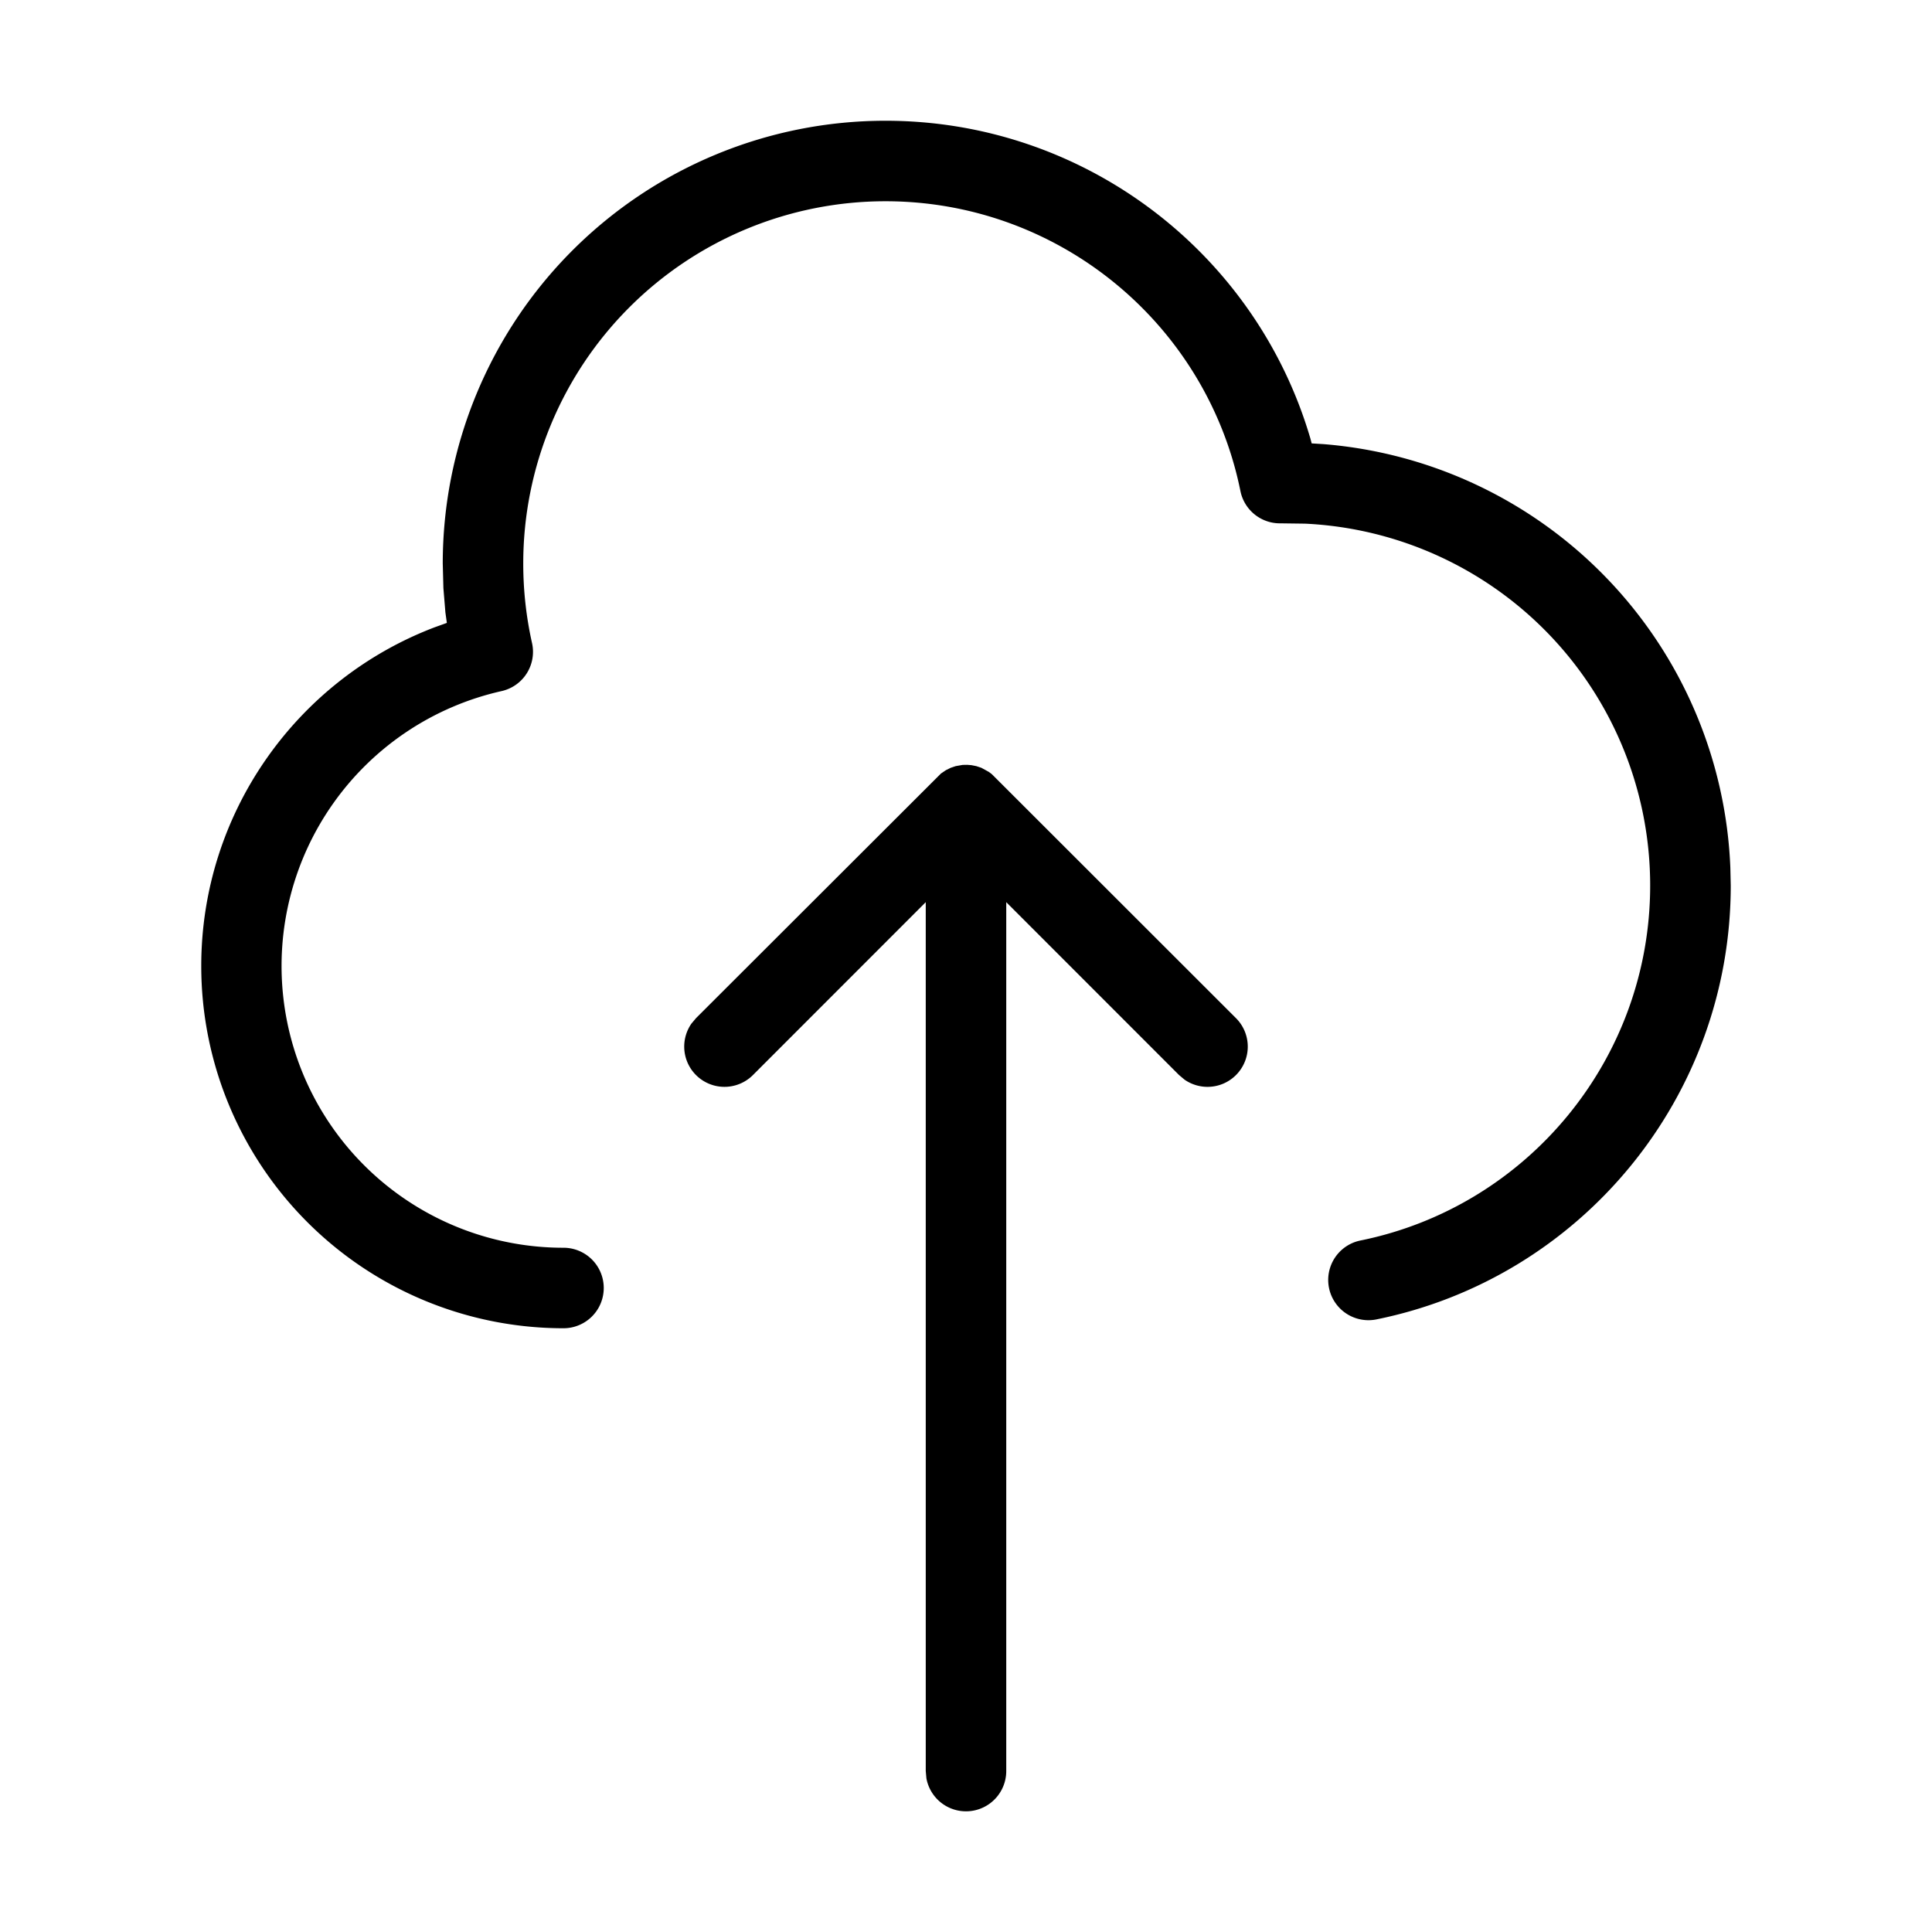<svg xmlns="http://www.w3.org/2000/svg" viewBox="0 0 24 24" fill="currentColor"><path d="M12.015 9.501l.052.004.061.012.063.021.093.051.037.028 3.032 3.03a.5.5 0 0 1-.638.765l-.069-.058-2.146-2.147V22a.5.5 0 0 1-.992.09L11.5 22V11.207l-2.146 2.147a.5.5 0 0 1-.765-.638l.058-.069 3.042-3.038.062-.042.059-.029.062-.021.086-.015.058-.001zM11 1.5c2.469 0 4.601 1.639 5.278 3.947l.016.061.146.009a5.5 5.5 0 0 1 5.055 5.261L21.5 11c0 2.628-1.856 4.874-4.401 5.39a.5.5 0 1 1-.199-.98c2.08-.422 3.599-2.26 3.599-4.41a4.5 4.5 0 0 0-4.288-4.495l-.302-.004a.5.5 0 0 1-.5-.401C14.988 4.02 13.15 2.5 11 2.5A4.5 4.5 0 0 0 6.5 7c0 .336.037.666.109.988a.5.5 0 0 1-.378.597A3.5 3.5 0 0 0 7 15.5a.5.5 0 1 1 0 1A4.5 4.5 0 0 1 2.5 12c0-1.898 1.184-3.554 2.898-4.207l.153-.055-.018-.129-.025-.303L5.5 7A5.5 5.5 0 0 1 11 1.5z"/></svg>
